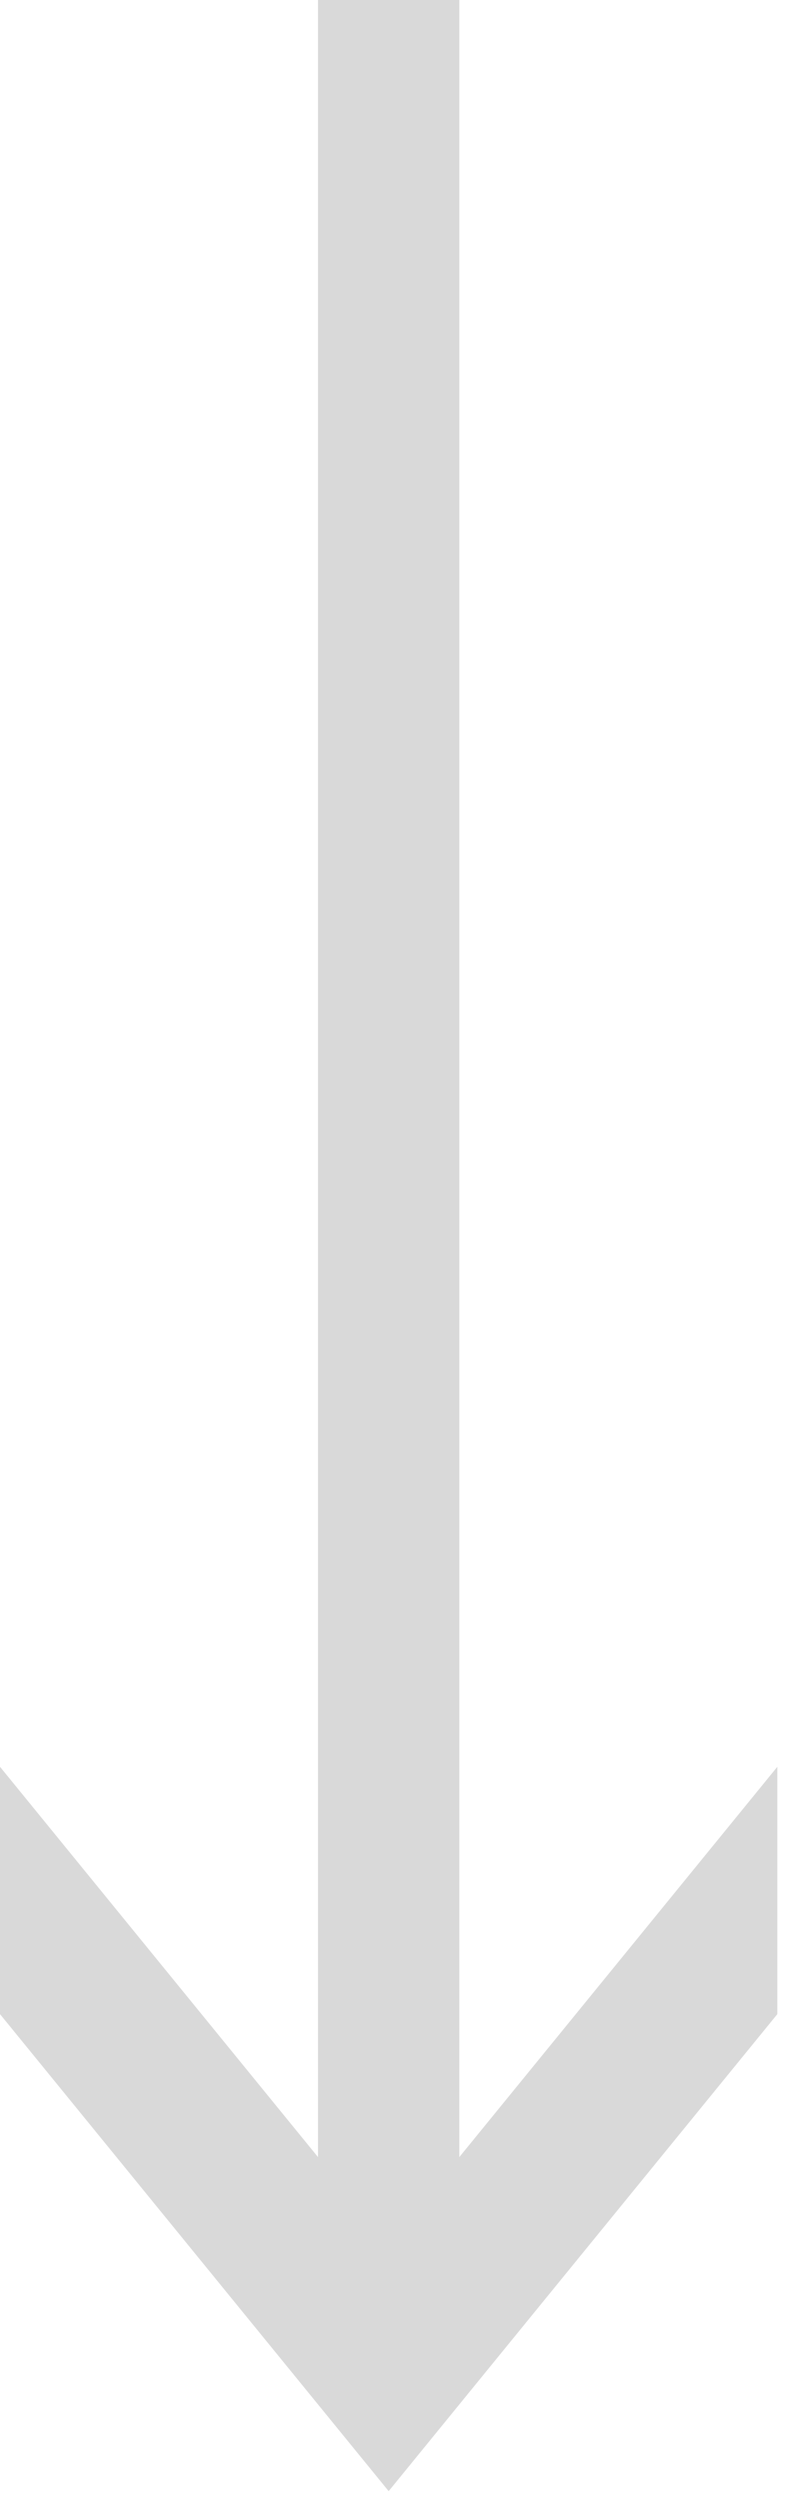 <?xml version="1.0" encoding="UTF-8"?> <svg xmlns="http://www.w3.org/2000/svg" width="24" height="75" viewBox="0 0 24 75" fill="none"><rect x="9.54" width="4.24" height="67.84" fill="#D9D9D9"></rect><path d="M0 53L11.66 67.31L23.32 53V60.42L11.66 74.73L0 60.42V53Z" fill="#D9D9D9"></path></svg> 
